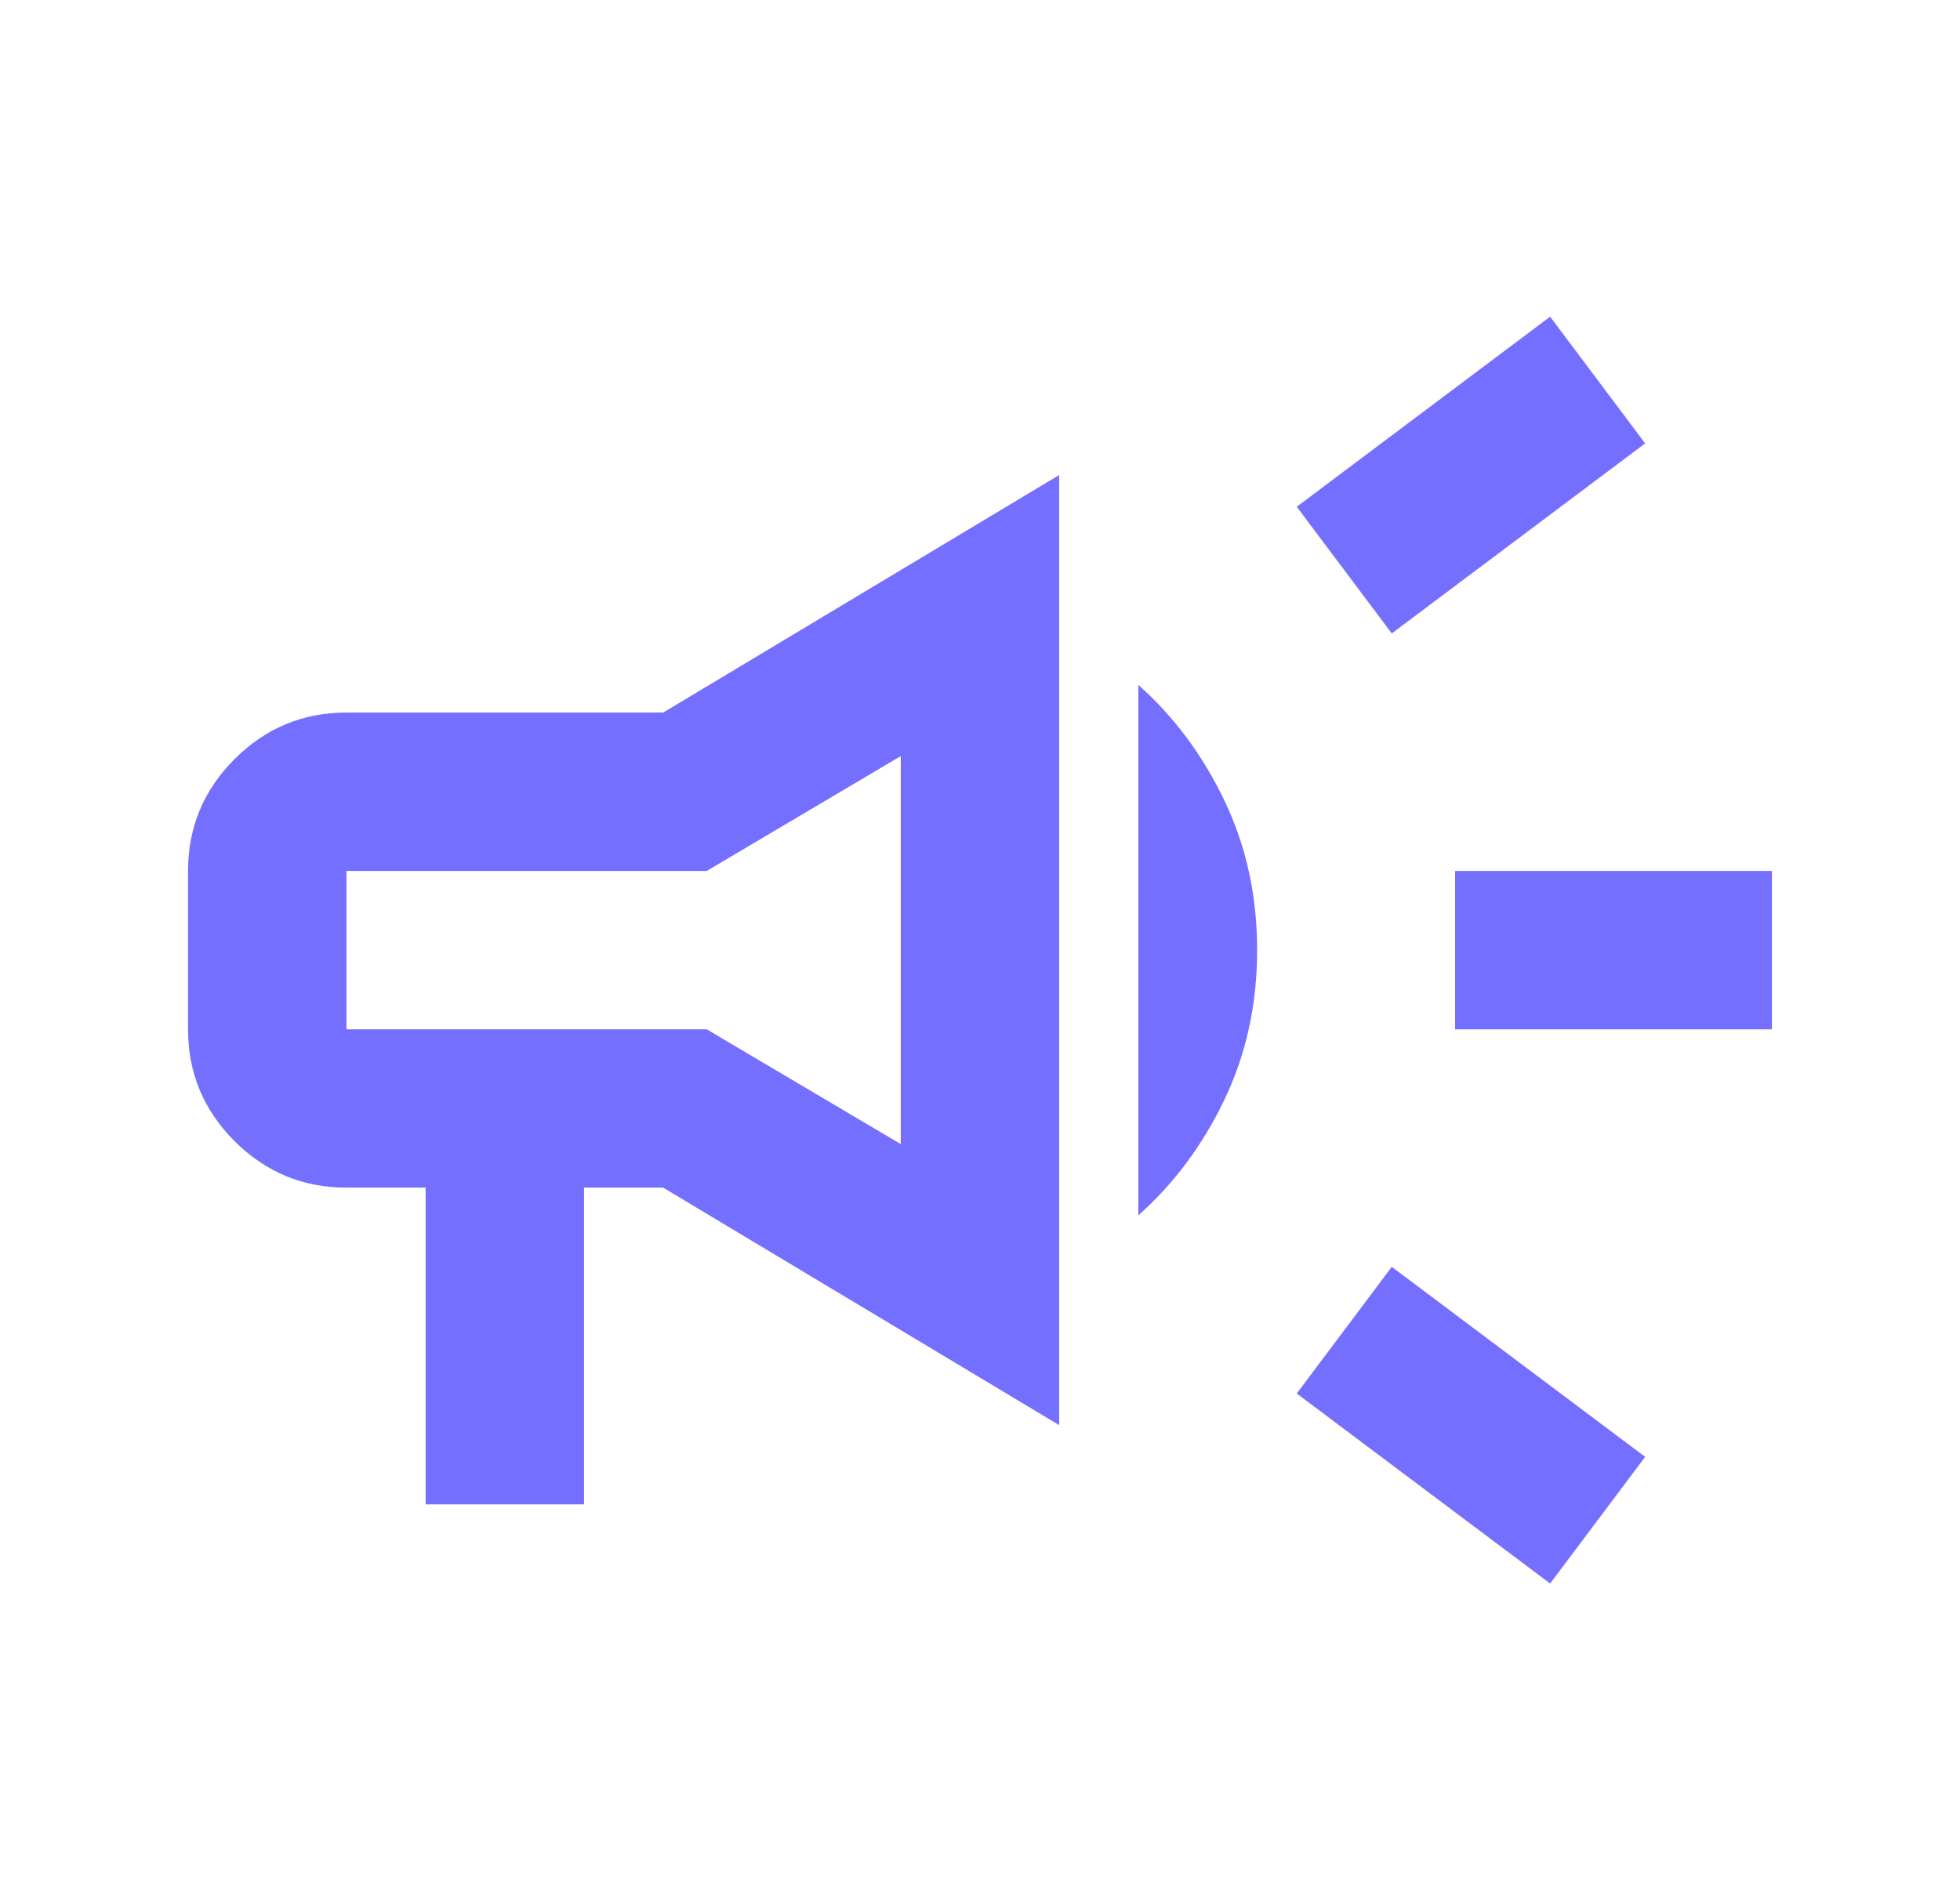 <svg width="33" height="32" viewBox="0 0 33 32" fill="none" xmlns="http://www.w3.org/2000/svg">
<path d="M24.499 17.334V14.667H29.833V17.334H24.499ZM26.099 26.667L21.833 23.467L23.433 21.334L27.699 24.534L26.099 26.667ZM23.433 10.667L21.833 8.534L26.099 5.333L27.699 7.467L23.433 10.667ZM7.166 25.334V20H5.833C5.099 20 4.472 19.739 3.949 19.217C3.427 18.695 3.166 18.067 3.166 17.334V14.667C3.166 13.934 3.427 13.306 3.949 12.784C4.472 12.261 5.099 12 5.833 12H11.166L17.833 8V24L11.166 20H9.833V25.334H7.166ZM15.166 19.267V12.733L11.899 14.667H5.833V17.334H11.899L15.166 19.267ZM19.166 20.467V11.534C19.766 12.067 20.249 12.717 20.616 13.483C20.983 14.25 21.166 15.089 21.166 16C21.166 16.911 20.983 17.75 20.616 18.517C20.249 19.284 19.766 19.933 19.166 20.467Z" fill="#746FFF"/>
</svg>
